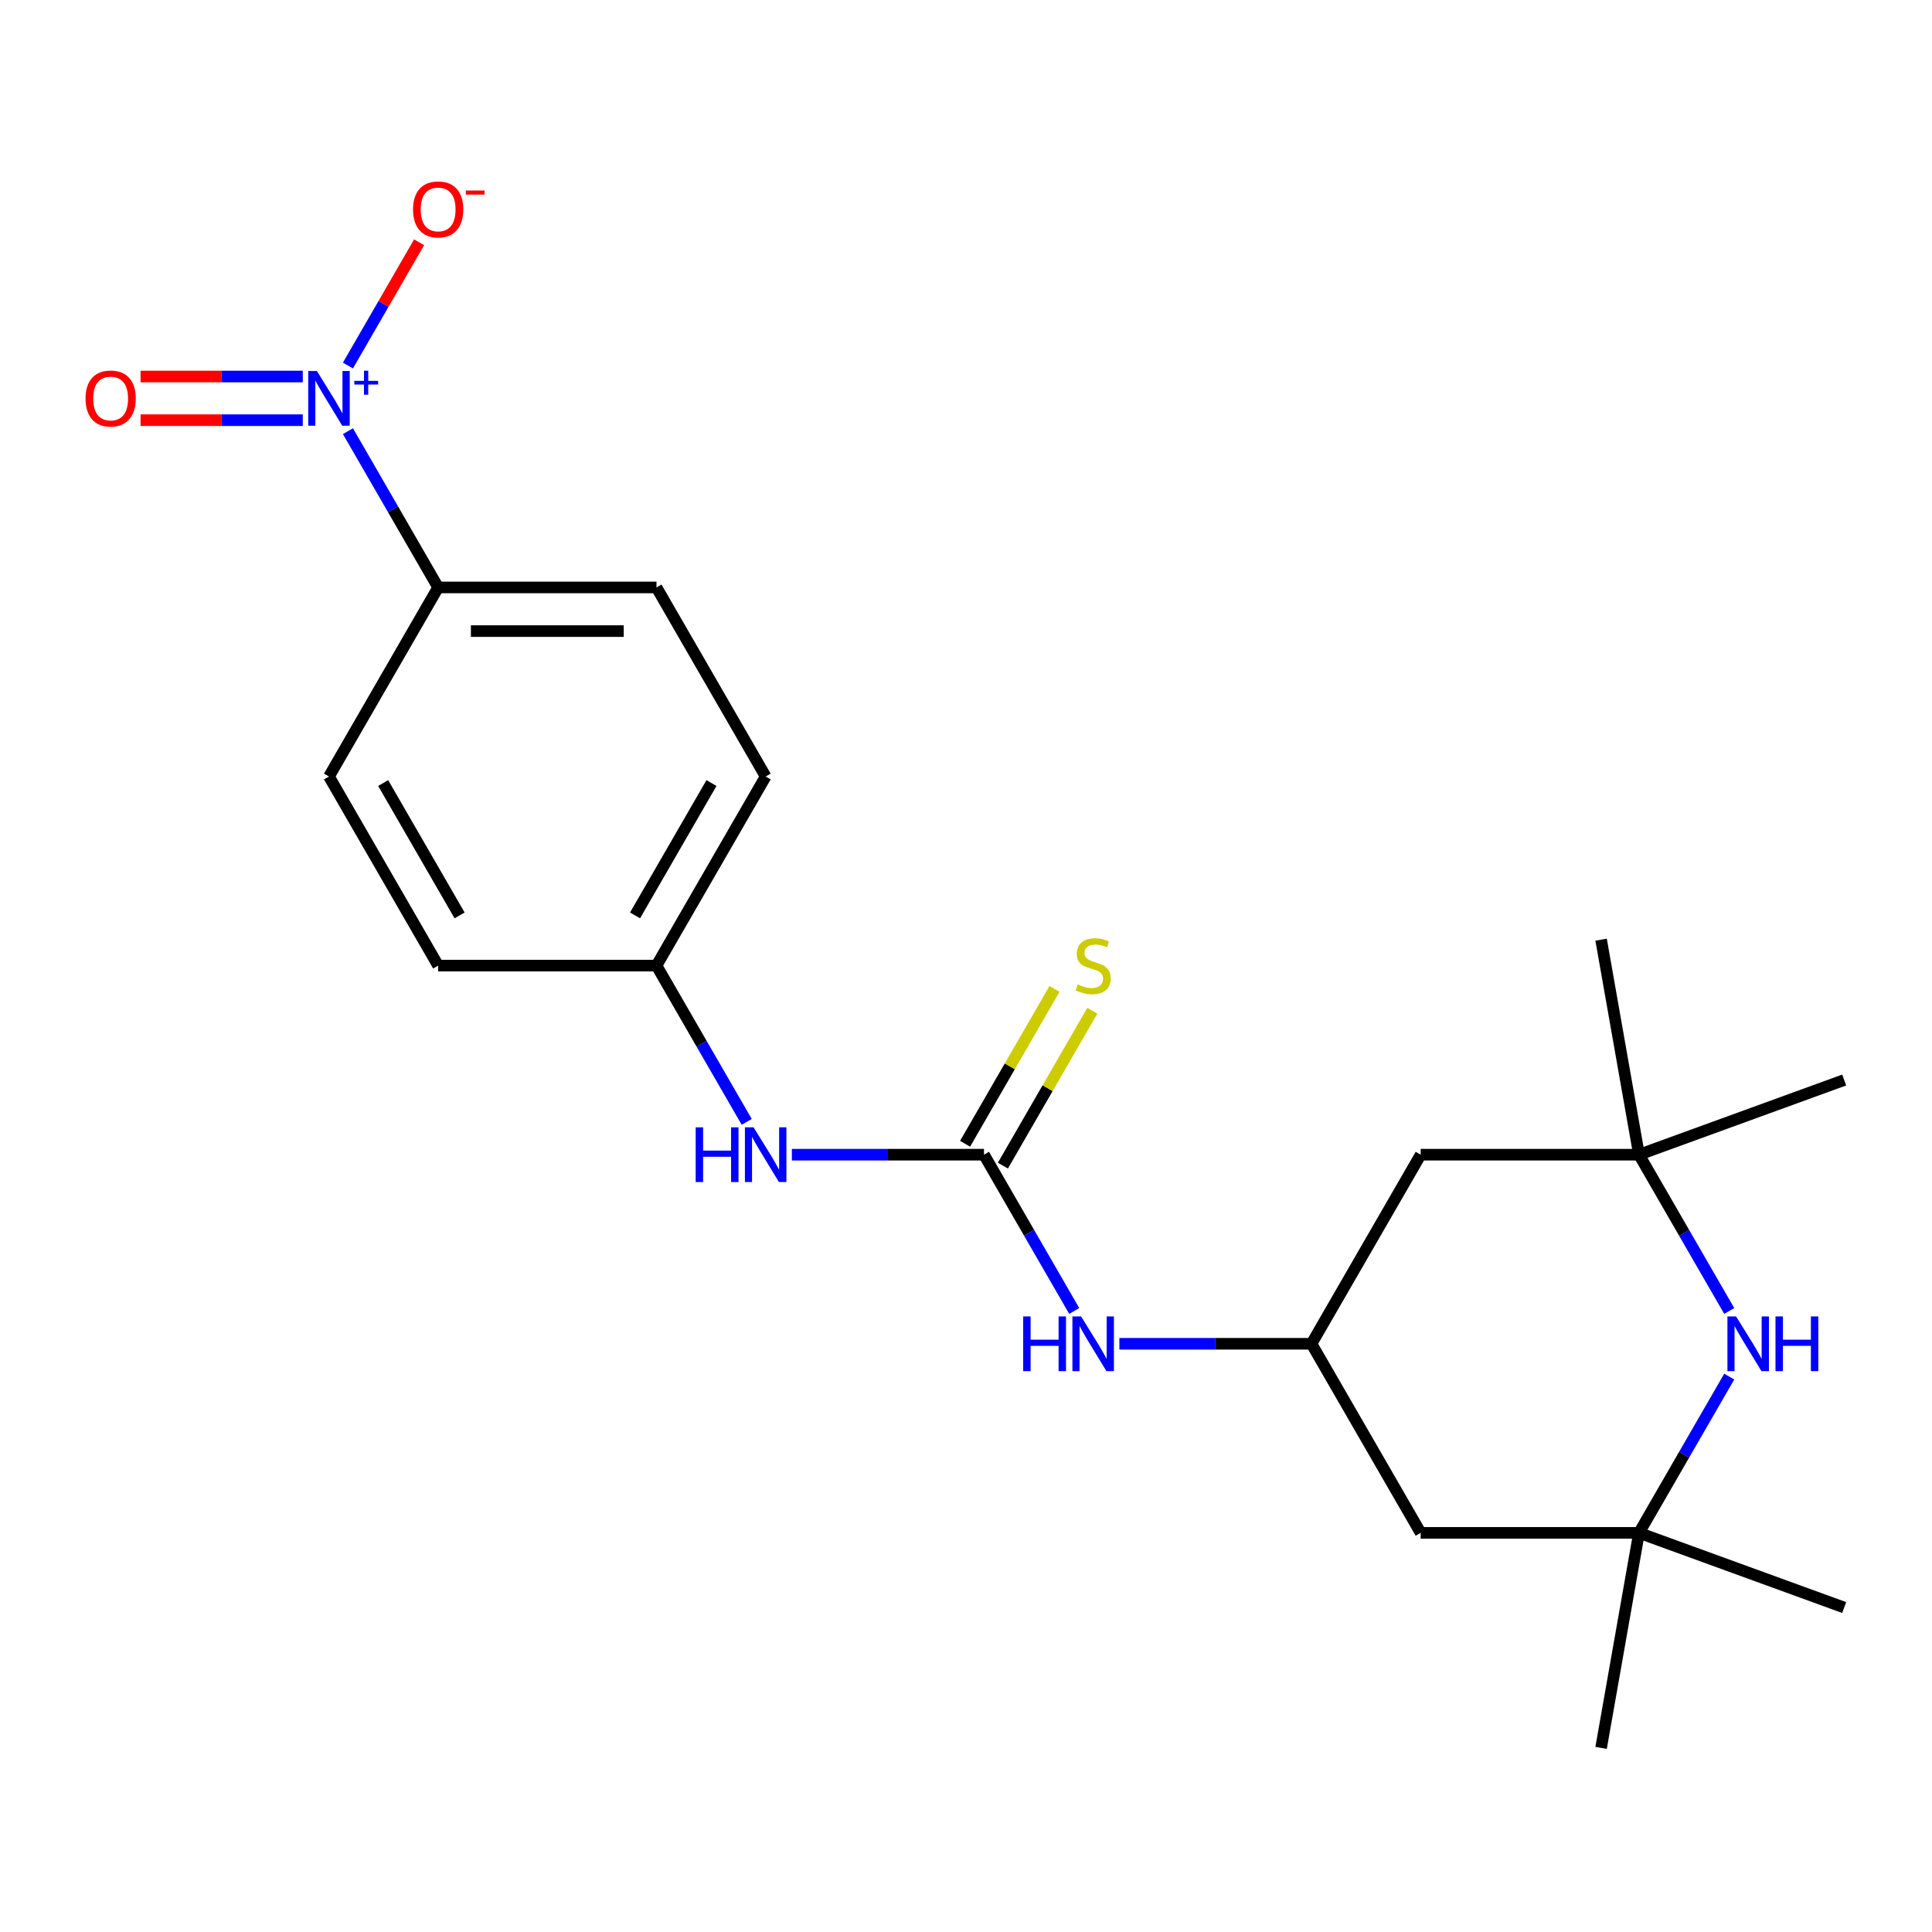 <?xml version='1.0' encoding='iso-8859-1'?>
<svg version='1.1' baseProfile='full'
              xmlns='http://www.w3.org/2000/svg'
                      xmlns:rdkit='http://www.rdkit.org/xml'
                      xmlns:xlink='http://www.w3.org/1999/xlink'
                  xml:space='preserve'
width='1000px' height='1000px' viewBox='0 0 1000 1000'>
<!-- END OF HEADER -->
<rect style='opacity:1.0;fill:#FFFFFF;stroke:none' width='1000' height='1000' x='0' y='0'> </rect>
<path class='bond-6' d='M 180.088,223.17 L 203.438,263.612' style='fill:none;fill-rule:evenodd;stroke:#0000FF;stroke-width:6px;stroke-linecap:butt;stroke-linejoin:miter;stroke-opacity:1' />
<path class='bond-6' d='M 203.438,263.612 L 226.788,304.055' style='fill:none;fill-rule:evenodd;stroke:#000000;stroke-width:6px;stroke-linecap:butt;stroke-linejoin:miter;stroke-opacity:1' />
<path class='bond-8' d='M 180.088,189.199 L 198.503,157.304' style='fill:none;fill-rule:evenodd;stroke:#0000FF;stroke-width:6px;stroke-linecap:butt;stroke-linejoin:miter;stroke-opacity:1' />
<path class='bond-8' d='M 198.503,157.304 L 216.918,125.409' style='fill:none;fill-rule:evenodd;stroke:#FF0000;stroke-width:6px;stroke-linecap:butt;stroke-linejoin:miter;stroke-opacity:1' />
<path class='bond-10' d='M 156.717,194.883 L 114.737,194.883' style='fill:none;fill-rule:evenodd;stroke:#0000FF;stroke-width:6px;stroke-linecap:butt;stroke-linejoin:miter;stroke-opacity:1' />
<path class='bond-10' d='M 114.737,194.883 L 72.757,194.883' style='fill:none;fill-rule:evenodd;stroke:#FF0000;stroke-width:6px;stroke-linecap:butt;stroke-linejoin:miter;stroke-opacity:1' />
<path class='bond-10' d='M 156.717,217.485 L 114.737,217.485' style='fill:none;fill-rule:evenodd;stroke:#0000FF;stroke-width:6px;stroke-linecap:butt;stroke-linejoin:miter;stroke-opacity:1' />
<path class='bond-10' d='M 114.737,217.485 L 72.757,217.485' style='fill:none;fill-rule:evenodd;stroke:#FF0000;stroke-width:6px;stroke-linecap:butt;stroke-linejoin:miter;stroke-opacity:1' />
<path class='bond-0' d='M 509.316,597.667 L 459.593,597.667' style='fill:none;fill-rule:evenodd;stroke:#000000;stroke-width:6px;stroke-linecap:butt;stroke-linejoin:miter;stroke-opacity:1' />
<path class='bond-0' d='M 459.593,597.667 L 409.87,597.667' style='fill:none;fill-rule:evenodd;stroke:#0000FF;stroke-width:6px;stroke-linecap:butt;stroke-linejoin:miter;stroke-opacity:1' />
<path class='bond-4' d='M 509.316,597.667 L 532.665,638.109' style='fill:none;fill-rule:evenodd;stroke:#000000;stroke-width:6px;stroke-linecap:butt;stroke-linejoin:miter;stroke-opacity:1' />
<path class='bond-4' d='M 532.665,638.109 L 556.015,678.552' style='fill:none;fill-rule:evenodd;stroke:#0000FF;stroke-width:6px;stroke-linecap:butt;stroke-linejoin:miter;stroke-opacity:1' />
<path class='bond-9' d='M 519.103,603.317 L 542.245,563.235' style='fill:none;fill-rule:evenodd;stroke:#000000;stroke-width:6px;stroke-linecap:butt;stroke-linejoin:miter;stroke-opacity:1' />
<path class='bond-9' d='M 542.245,563.235 L 565.386,523.152' style='fill:none;fill-rule:evenodd;stroke:#CCCC00;stroke-width:6px;stroke-linecap:butt;stroke-linejoin:miter;stroke-opacity:1' />
<path class='bond-9' d='M 499.529,592.016 L 522.67,551.934' style='fill:none;fill-rule:evenodd;stroke:#000000;stroke-width:6px;stroke-linecap:butt;stroke-linejoin:miter;stroke-opacity:1' />
<path class='bond-9' d='M 522.67,551.934 L 545.812,511.851' style='fill:none;fill-rule:evenodd;stroke:#CCCC00;stroke-width:6px;stroke-linecap:butt;stroke-linejoin:miter;stroke-opacity:1' />
<path class='bond-1' d='M 895.049,712.523 L 871.699,752.965' style='fill:none;fill-rule:evenodd;stroke:#0000FF;stroke-width:6px;stroke-linecap:butt;stroke-linejoin:miter;stroke-opacity:1' />
<path class='bond-1' d='M 871.699,752.965 L 848.35,793.408' style='fill:none;fill-rule:evenodd;stroke:#000000;stroke-width:6px;stroke-linecap:butt;stroke-linejoin:miter;stroke-opacity:1' />
<path class='bond-23' d='M 895.049,678.552 L 871.699,638.109' style='fill:none;fill-rule:evenodd;stroke:#0000FF;stroke-width:6px;stroke-linecap:butt;stroke-linejoin:miter;stroke-opacity:1' />
<path class='bond-23' d='M 871.699,638.109 L 848.35,597.667' style='fill:none;fill-rule:evenodd;stroke:#000000;stroke-width:6px;stroke-linecap:butt;stroke-linejoin:miter;stroke-opacity:1' />
<path class='bond-2' d='M 848.35,793.408 L 735.338,793.408' style='fill:none;fill-rule:evenodd;stroke:#000000;stroke-width:6px;stroke-linecap:butt;stroke-linejoin:miter;stroke-opacity:1' />
<path class='bond-20' d='M 848.35,793.408 L 954.545,832.06' style='fill:none;fill-rule:evenodd;stroke:#000000;stroke-width:6px;stroke-linecap:butt;stroke-linejoin:miter;stroke-opacity:1' />
<path class='bond-21' d='M 848.35,793.408 L 828.725,904.702' style='fill:none;fill-rule:evenodd;stroke:#000000;stroke-width:6px;stroke-linecap:butt;stroke-linejoin:miter;stroke-opacity:1' />
<path class='bond-3' d='M 848.35,597.667 L 735.338,597.667' style='fill:none;fill-rule:evenodd;stroke:#000000;stroke-width:6px;stroke-linecap:butt;stroke-linejoin:miter;stroke-opacity:1' />
<path class='bond-18' d='M 848.35,597.667 L 828.725,486.372' style='fill:none;fill-rule:evenodd;stroke:#000000;stroke-width:6px;stroke-linecap:butt;stroke-linejoin:miter;stroke-opacity:1' />
<path class='bond-19' d='M 848.35,597.667 L 954.545,559.015' style='fill:none;fill-rule:evenodd;stroke:#000000;stroke-width:6px;stroke-linecap:butt;stroke-linejoin:miter;stroke-opacity:1' />
<path class='bond-5' d='M 579.387,695.537 L 629.11,695.537' style='fill:none;fill-rule:evenodd;stroke:#0000FF;stroke-width:6px;stroke-linecap:butt;stroke-linejoin:miter;stroke-opacity:1' />
<path class='bond-5' d='M 629.11,695.537 L 678.833,695.537' style='fill:none;fill-rule:evenodd;stroke:#000000;stroke-width:6px;stroke-linecap:butt;stroke-linejoin:miter;stroke-opacity:1' />
<path class='bond-11' d='M 678.833,695.537 L 735.338,597.667' style='fill:none;fill-rule:evenodd;stroke:#000000;stroke-width:6px;stroke-linecap:butt;stroke-linejoin:miter;stroke-opacity:1' />
<path class='bond-12' d='M 678.833,695.537 L 735.338,793.408' style='fill:none;fill-rule:evenodd;stroke:#000000;stroke-width:6px;stroke-linecap:butt;stroke-linejoin:miter;stroke-opacity:1' />
<path class='bond-13' d='M 226.788,304.055 L 339.799,304.055' style='fill:none;fill-rule:evenodd;stroke:#000000;stroke-width:6px;stroke-linecap:butt;stroke-linejoin:miter;stroke-opacity:1' />
<path class='bond-13' d='M 243.739,326.657 L 322.847,326.657' style='fill:none;fill-rule:evenodd;stroke:#000000;stroke-width:6px;stroke-linecap:butt;stroke-linejoin:miter;stroke-opacity:1' />
<path class='bond-14' d='M 226.788,304.055 L 170.282,401.926' style='fill:none;fill-rule:evenodd;stroke:#000000;stroke-width:6px;stroke-linecap:butt;stroke-linejoin:miter;stroke-opacity:1' />
<path class='bond-7' d='M 386.498,580.681 L 363.149,540.239' style='fill:none;fill-rule:evenodd;stroke:#0000FF;stroke-width:6px;stroke-linecap:butt;stroke-linejoin:miter;stroke-opacity:1' />
<path class='bond-7' d='M 363.149,540.239 L 339.799,499.796' style='fill:none;fill-rule:evenodd;stroke:#000000;stroke-width:6px;stroke-linecap:butt;stroke-linejoin:miter;stroke-opacity:1' />
<path class='bond-16' d='M 339.799,304.055 L 396.305,401.926' style='fill:none;fill-rule:evenodd;stroke:#000000;stroke-width:6px;stroke-linecap:butt;stroke-linejoin:miter;stroke-opacity:1' />
<path class='bond-17' d='M 170.282,401.926 L 226.788,499.796' style='fill:none;fill-rule:evenodd;stroke:#000000;stroke-width:6px;stroke-linecap:butt;stroke-linejoin:miter;stroke-opacity:1' />
<path class='bond-17' d='M 198.332,405.305 L 237.886,473.814' style='fill:none;fill-rule:evenodd;stroke:#000000;stroke-width:6px;stroke-linecap:butt;stroke-linejoin:miter;stroke-opacity:1' />
<path class='bond-15' d='M 339.799,499.796 L 226.788,499.796' style='fill:none;fill-rule:evenodd;stroke:#000000;stroke-width:6px;stroke-linecap:butt;stroke-linejoin:miter;stroke-opacity:1' />
<path class='bond-22' d='M 339.799,499.796 L 396.305,401.926' style='fill:none;fill-rule:evenodd;stroke:#000000;stroke-width:6px;stroke-linecap:butt;stroke-linejoin:miter;stroke-opacity:1' />
<path class='bond-22' d='M 328.701,473.814 L 368.255,405.305' style='fill:none;fill-rule:evenodd;stroke:#000000;stroke-width:6px;stroke-linecap:butt;stroke-linejoin:miter;stroke-opacity:1' />
<path  class='atom-0' d='M 164.022 192.024
L 173.302 207.024
Q 174.222 208.504, 175.702 211.184
Q 177.182 213.864, 177.262 214.024
L 177.262 192.024
L 181.022 192.024
L 181.022 220.344
L 177.142 220.344
L 167.182 203.944
Q 166.022 202.024, 164.782 199.824
Q 163.582 197.624, 163.222 196.944
L 163.222 220.344
L 159.542 220.344
L 159.542 192.024
L 164.022 192.024
' fill='#0000FF'/>
<path  class='atom-0' d='M 183.398 197.129
L 188.388 197.129
L 188.388 191.875
L 190.605 191.875
L 190.605 197.129
L 195.727 197.129
L 195.727 199.03
L 190.605 199.03
L 190.605 204.31
L 188.388 204.31
L 188.388 199.03
L 183.398 199.03
L 183.398 197.129
' fill='#0000FF'/>
<path  class='atom-2' d='M 898.595 681.377
L 907.875 696.377
Q 908.795 697.857, 910.275 700.537
Q 911.755 703.217, 911.835 703.377
L 911.835 681.377
L 915.595 681.377
L 915.595 709.697
L 911.715 709.697
L 901.755 693.297
Q 900.595 691.377, 899.355 689.177
Q 898.155 686.977, 897.795 686.297
L 897.795 709.697
L 894.115 709.697
L 894.115 681.377
L 898.595 681.377
' fill='#0000FF'/>
<path  class='atom-2' d='M 918.995 681.377
L 922.835 681.377
L 922.835 693.417
L 937.315 693.417
L 937.315 681.377
L 941.155 681.377
L 941.155 709.697
L 937.315 709.697
L 937.315 696.617
L 922.835 696.617
L 922.835 709.697
L 918.995 709.697
L 918.995 681.377
' fill='#0000FF'/>
<path  class='atom-5' d='M 529.601 681.377
L 533.441 681.377
L 533.441 693.417
L 547.921 693.417
L 547.921 681.377
L 551.761 681.377
L 551.761 709.697
L 547.921 709.697
L 547.921 696.617
L 533.441 696.617
L 533.441 709.697
L 529.601 709.697
L 529.601 681.377
' fill='#0000FF'/>
<path  class='atom-5' d='M 559.561 681.377
L 568.841 696.377
Q 569.761 697.857, 571.241 700.537
Q 572.721 703.217, 572.801 703.377
L 572.801 681.377
L 576.561 681.377
L 576.561 709.697
L 572.681 709.697
L 562.721 693.297
Q 561.561 691.377, 560.321 689.177
Q 559.121 686.977, 558.761 686.297
L 558.761 709.697
L 555.081 709.697
L 555.081 681.377
L 559.561 681.377
' fill='#0000FF'/>
<path  class='atom-8' d='M 360.085 583.507
L 363.925 583.507
L 363.925 595.547
L 378.405 595.547
L 378.405 583.507
L 382.245 583.507
L 382.245 611.827
L 378.405 611.827
L 378.405 598.747
L 363.925 598.747
L 363.925 611.827
L 360.085 611.827
L 360.085 583.507
' fill='#0000FF'/>
<path  class='atom-8' d='M 390.045 583.507
L 399.325 598.507
Q 400.245 599.987, 401.725 602.667
Q 403.205 605.347, 403.285 605.507
L 403.285 583.507
L 407.045 583.507
L 407.045 611.827
L 403.165 611.827
L 393.205 595.427
Q 392.045 593.507, 390.805 591.307
Q 389.605 589.107, 389.245 588.427
L 389.245 611.827
L 385.565 611.827
L 385.565 583.507
L 390.045 583.507
' fill='#0000FF'/>
<path  class='atom-9' d='M 213.788 108.394
Q 213.788 101.594, 217.148 97.794
Q 220.508 93.994, 226.788 93.994
Q 233.068 93.994, 236.428 97.794
Q 239.788 101.594, 239.788 108.394
Q 239.788 115.274, 236.388 119.194
Q 232.988 123.074, 226.788 123.074
Q 220.548 123.074, 217.148 119.194
Q 213.788 115.314, 213.788 108.394
M 226.788 119.874
Q 231.108 119.874, 233.428 116.994
Q 235.788 114.074, 235.788 108.394
Q 235.788 102.834, 233.428 100.034
Q 231.108 97.194, 226.788 97.194
Q 222.468 97.194, 220.108 99.994
Q 217.788 102.794, 217.788 108.394
Q 217.788 114.114, 220.108 116.994
Q 222.468 119.874, 226.788 119.874
' fill='#FF0000'/>
<path  class='atom-9' d='M 241.108 98.616
L 250.796 98.616
L 250.796 100.728
L 241.108 100.728
L 241.108 98.616
' fill='#FF0000'/>
<path  class='atom-10' d='M 557.821 509.516
Q 558.141 509.636, 559.461 510.196
Q 560.781 510.756, 562.221 511.116
Q 563.701 511.436, 565.141 511.436
Q 567.821 511.436, 569.381 510.156
Q 570.941 508.836, 570.941 506.556
Q 570.941 504.996, 570.141 504.036
Q 569.381 503.076, 568.181 502.556
Q 566.981 502.036, 564.981 501.436
Q 562.461 500.676, 560.941 499.956
Q 559.461 499.236, 558.381 497.716
Q 557.341 496.196, 557.341 493.636
Q 557.341 490.076, 559.741 487.876
Q 562.181 485.676, 566.981 485.676
Q 570.261 485.676, 573.981 487.236
L 573.061 490.316
Q 569.661 488.916, 567.101 488.916
Q 564.341 488.916, 562.821 490.076
Q 561.301 491.196, 561.341 493.156
Q 561.341 494.676, 562.101 495.596
Q 562.901 496.516, 564.021 497.036
Q 565.181 497.556, 567.101 498.156
Q 569.661 498.956, 571.181 499.756
Q 572.701 500.556, 573.781 502.196
Q 574.901 503.796, 574.901 506.556
Q 574.901 510.476, 572.261 512.596
Q 569.661 514.676, 565.301 514.676
Q 562.781 514.676, 560.861 514.116
Q 558.981 513.596, 556.741 512.676
L 557.821 509.516
' fill='#CCCC00'/>
<path  class='atom-11' d='M 44.271 206.264
Q 44.271 199.464, 47.631 195.664
Q 50.991 191.864, 57.271 191.864
Q 63.551 191.864, 66.911 195.664
Q 70.271 199.464, 70.271 206.264
Q 70.271 213.144, 66.871 217.064
Q 63.471 220.944, 57.271 220.944
Q 51.031 220.944, 47.631 217.064
Q 44.271 213.184, 44.271 206.264
M 57.271 217.744
Q 61.591 217.744, 63.911 214.864
Q 66.271 211.944, 66.271 206.264
Q 66.271 200.704, 63.911 197.904
Q 61.591 195.064, 57.271 195.064
Q 52.951 195.064, 50.591 197.864
Q 48.271 200.664, 48.271 206.264
Q 48.271 211.984, 50.591 214.864
Q 52.951 217.744, 57.271 217.744
' fill='#FF0000'/>
</svg>
